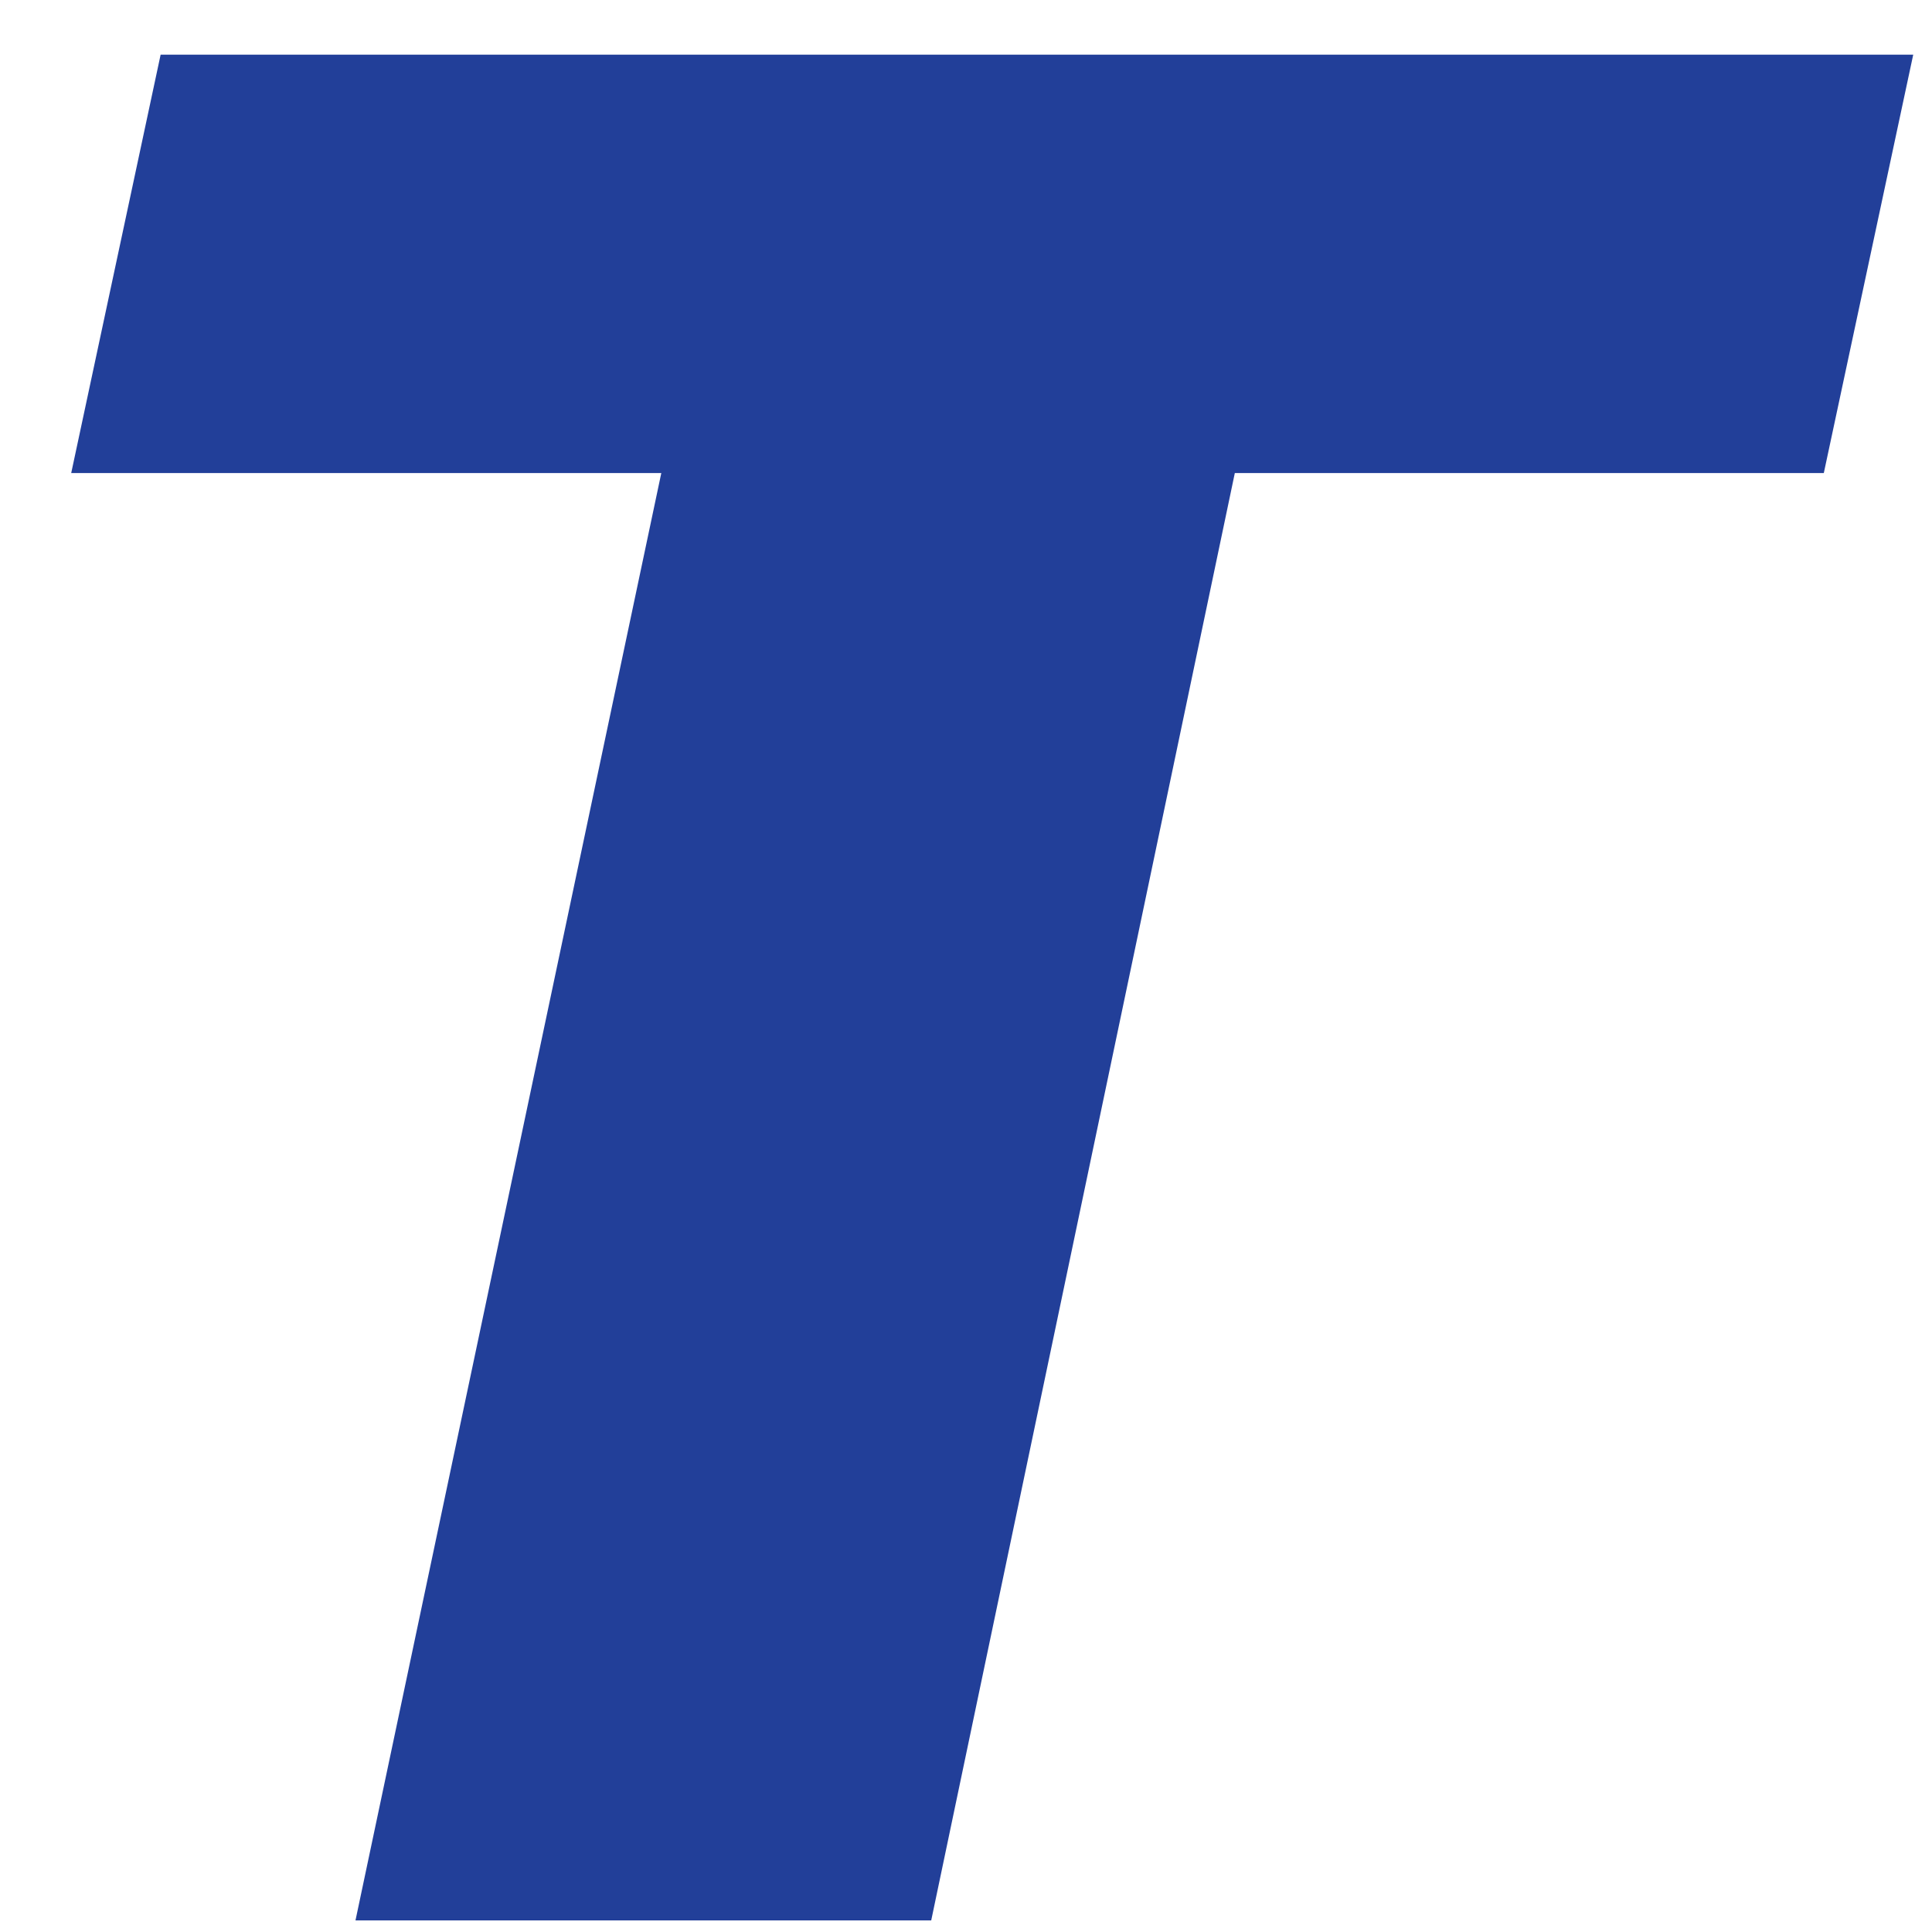 <?xml version="1.0" encoding="UTF-8"?>
<svg id="Layer_1" xmlns="http://www.w3.org/2000/svg" version="1.1" viewBox="0 0 35 35">
  <!-- Generator: Adobe Illustrator 29.1.0, SVG Export Plug-In . SVG Version: 2.1.0 Build 142)  -->
  <defs>
    <style>
      .st0 {
        fill: #223f99;
      }
    </style>
  </defs>
  <path class="st0" d="M11.98,8.57H1.29L2.91.99h31.75l-1.62,7.58h-10.67l-5.5,26.22H6.44l5.54-26.22Z"/>
</svg>